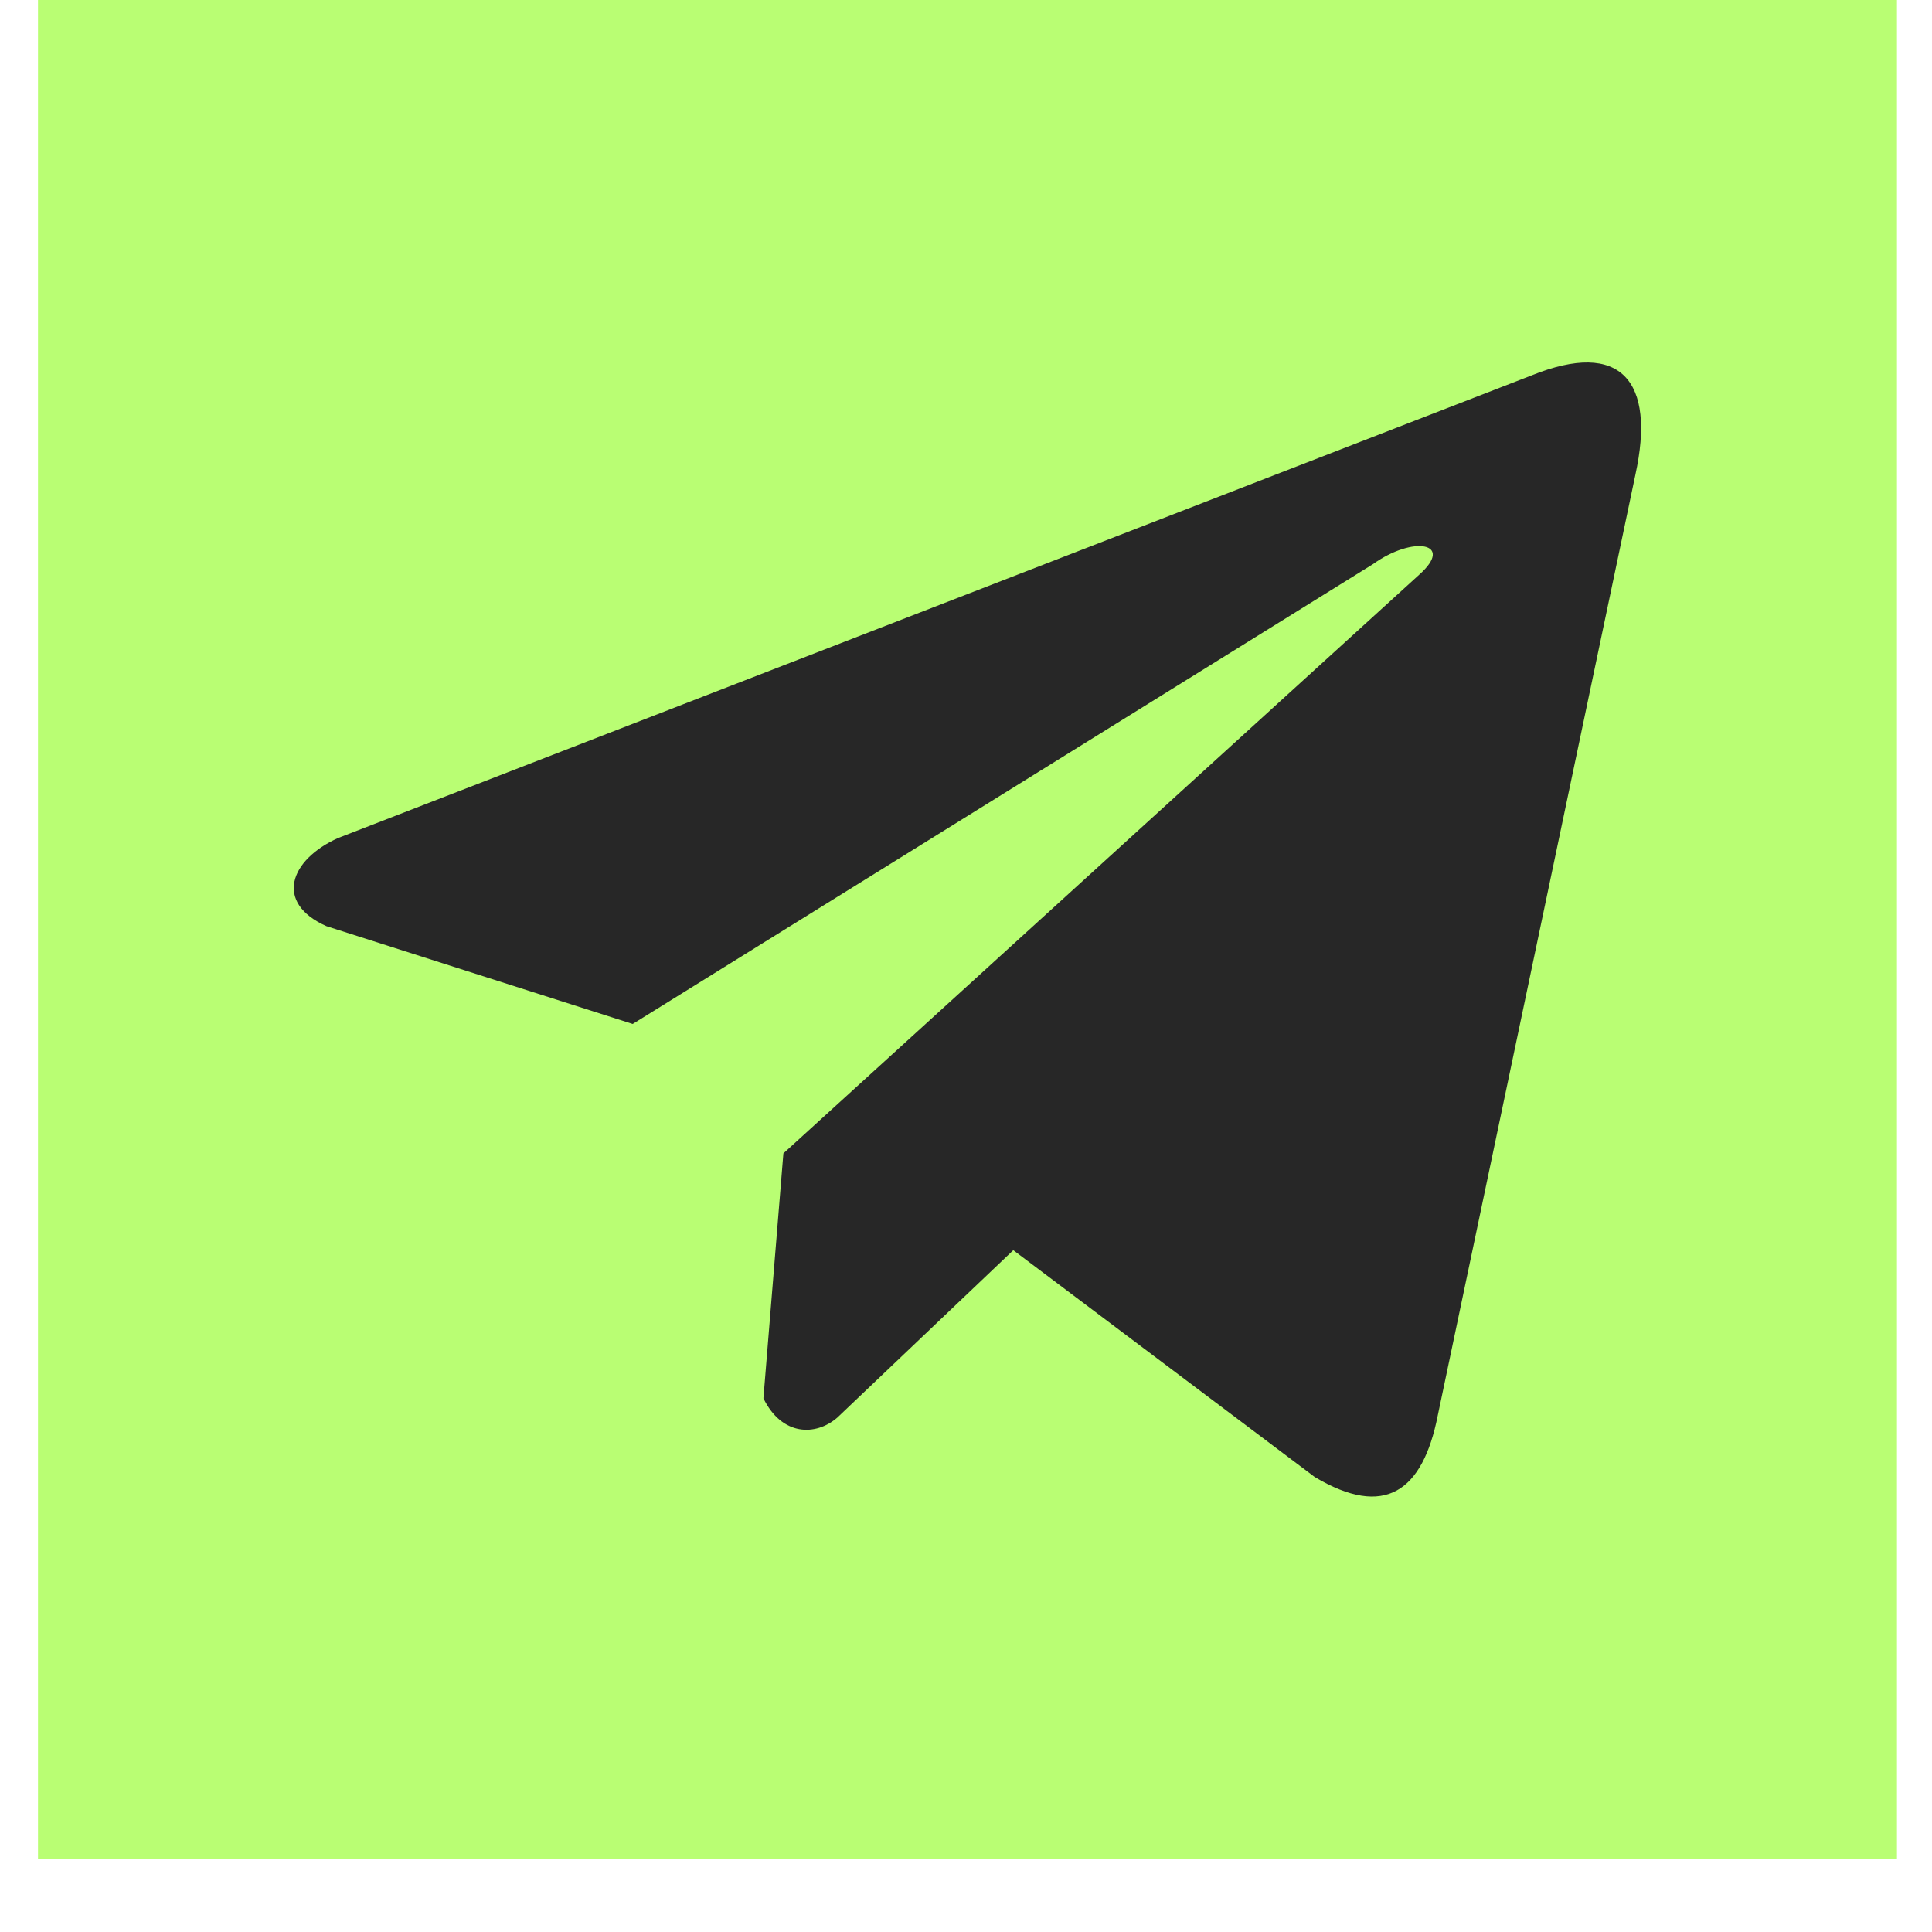<?xml version="1.0" encoding="UTF-8"?> <svg xmlns="http://www.w3.org/2000/svg" width="21" height="21" viewBox="0 0 21 21" fill="none"> <rect width="20.206" height="20.206" transform="translate(0.413)" fill="#B9FE73"></rect> <g clip-path="url(#clip0_654_1634)"> <path d="M16.649 4.08L3.675 9.109C3.152 9.343 2.976 9.812 3.548 10.067L6.877 11.13L14.925 6.131C15.364 5.817 15.814 5.901 15.427 6.246L8.515 12.537L8.298 15.199C8.499 15.61 8.867 15.612 9.102 15.408L11.014 13.589L14.29 16.054C15.05 16.507 15.464 16.215 15.628 15.385L17.776 5.16C17.999 4.139 17.619 3.689 16.649 4.08Z" fill="#272727"></path> </g> <defs> <clipPath id="clip0_654_1634"> <rect width="14.645" height="14.645" fill="white" transform="translate(3.193 2.781)"></rect> </clipPath> </defs> </svg> 